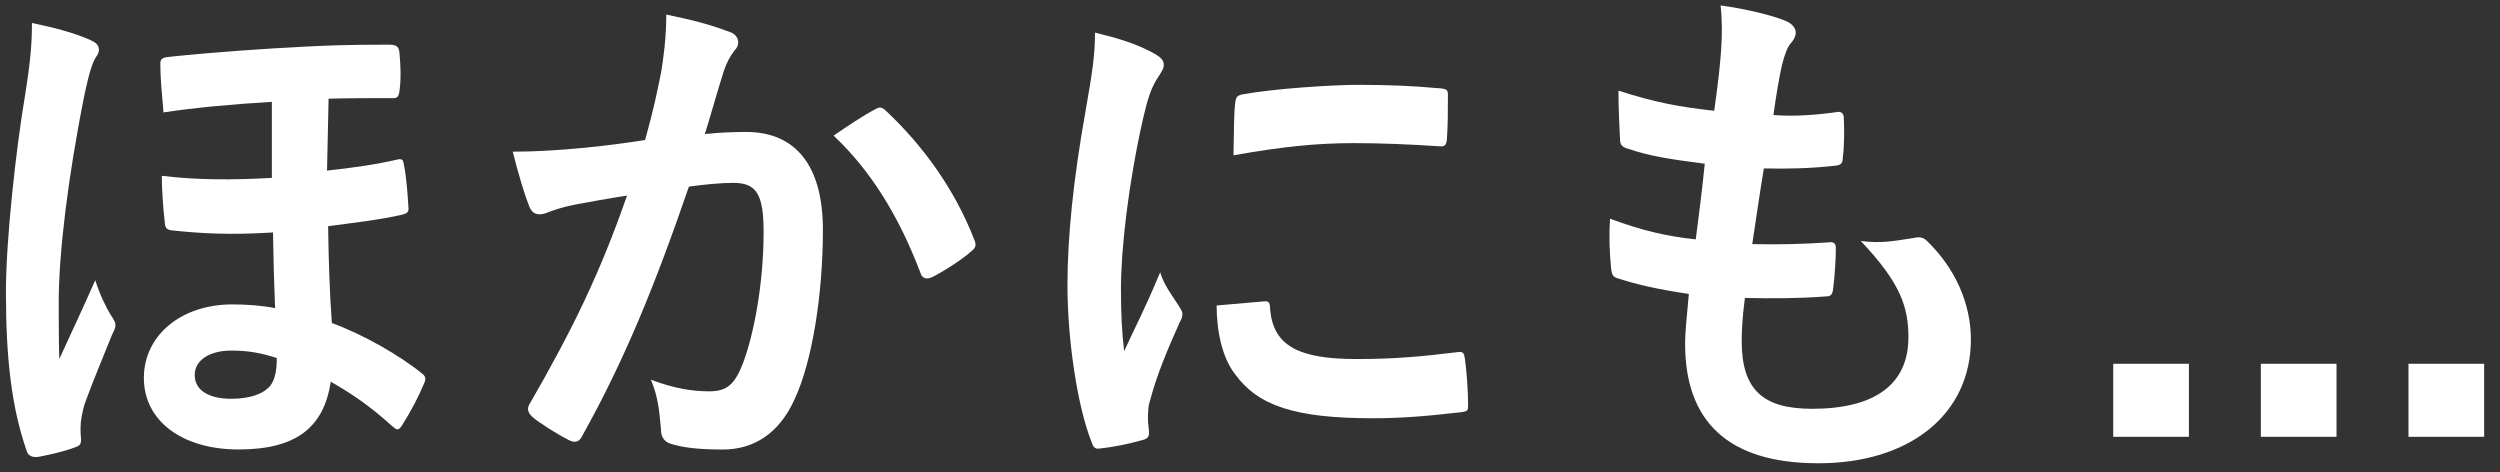 <svg width="143" height="27" viewBox="0 0 143 27" fill="none" xmlns="http://www.w3.org/2000/svg">
<rect x="0" y="0" width="143" height="27" fill="#333333" stroke="none"/>
<path d="M5.143 2.283C5.507 2.434 5.658 2.585 5.658 2.86C5.658 2.98 5.596 3.131 5.476 3.282C5.294 3.584 5.112 4.099 4.841 5.373C3.843 10.336 3.359 14.637 3.359 17.27C3.359 17.936 3.359 19.48 3.39 20.537C4.056 19.085 4.633 17.873 5.45 16.027C5.694 16.812 6.053 17.572 6.36 18.055C6.542 18.326 6.604 18.451 6.604 18.602C6.604 18.752 6.542 18.872 6.422 19.116C6.089 19.964 5.361 21.66 4.819 23.174C4.699 23.627 4.606 24.053 4.606 24.506C4.606 24.657 4.606 24.808 4.637 25.14C4.637 25.385 4.575 25.504 4.273 25.593C3.669 25.837 2.515 26.077 2.156 26.139C1.729 26.17 1.578 25.988 1.521 25.775C0.673 23.325 0.34 20.599 0.34 16.693C0.34 13.696 0.917 8.52 1.432 5.461C1.765 3.371 1.827 2.403 1.827 1.315C3.128 1.586 4.189 1.861 5.157 2.283H5.143ZM15.559 5.825C13.467 5.945 11.137 6.158 9.352 6.429C9.263 5.337 9.17 4.52 9.17 3.615C9.17 3.344 9.352 3.282 9.685 3.251C12.229 2.98 15.408 2.767 17.312 2.674C18.555 2.611 19.763 2.554 22.249 2.554C22.764 2.554 22.826 2.736 22.853 3.069C22.915 3.766 22.946 4.494 22.853 5.186C22.822 5.488 22.733 5.612 22.52 5.612C21.276 5.612 20.007 5.612 18.795 5.643C18.764 6.944 18.733 8.4 18.706 9.759C20.1 9.608 21.614 9.395 22.733 9.124C23.003 9.062 23.066 9.155 23.097 9.395C23.248 10.123 23.31 10.997 23.367 11.938C23.367 12.151 23.248 12.209 23.035 12.271C21.765 12.573 20.127 12.755 18.768 12.937C18.799 14.997 18.857 16.719 18.981 18.477C20.739 19.112 22.857 20.324 24.127 21.354C24.371 21.536 24.371 21.687 24.247 21.957C23.976 22.623 23.487 23.56 23.003 24.319C22.91 24.47 22.822 24.559 22.733 24.559C22.644 24.559 22.551 24.466 22.4 24.346C21.157 23.227 20.189 22.561 18.919 21.833C18.524 24.466 16.921 25.709 13.649 25.709C10.377 25.709 8.229 24.044 8.229 21.62C8.229 19.196 10.347 17.412 13.285 17.412C14.102 17.412 14.981 17.474 15.736 17.625C15.674 16.08 15.643 15.05 15.616 13.297C13.165 13.448 11.527 13.359 9.832 13.177C9.561 13.146 9.467 13.057 9.436 12.813C9.343 12.027 9.254 10.877 9.254 10.056C11.221 10.3 13.343 10.3 15.55 10.176V5.817L15.559 5.825ZM13.228 20.053C11.958 20.053 11.137 20.626 11.137 21.447C11.137 22.353 11.985 22.81 13.228 22.81C14.289 22.81 15.075 22.539 15.47 22.051C15.714 21.718 15.834 21.234 15.834 20.479C14.897 20.177 14.169 20.053 13.232 20.053H13.228Z" fill="white" style="fill:white;fill-opacity:1;"/>
<path d="M37.809 4.192C37.96 3.282 38.111 2.101 38.111 0.832C39.687 1.164 40.535 1.378 41.743 1.83C42.045 1.919 42.227 2.163 42.227 2.434C42.227 2.585 42.164 2.736 42.014 2.887C41.712 3.282 41.561 3.615 41.41 4.037C41.015 5.28 40.713 6.398 40.318 7.668C41.135 7.575 42.045 7.548 42.679 7.548C45.525 7.548 47.07 9.488 47.07 13.15C47.07 16.813 46.466 20.688 45.436 22.868C44.557 24.803 43.106 25.713 41.348 25.713C39.896 25.713 39.017 25.593 38.351 25.38C37.987 25.261 37.805 24.985 37.805 24.532C37.716 23.565 37.654 22.717 37.232 21.718C38.595 22.233 39.625 22.384 40.562 22.384C41.561 22.384 42.014 22.02 42.497 20.781C43.132 19.086 43.678 16.209 43.678 13.275C43.678 11.126 43.283 10.46 41.951 10.46C41.223 10.46 40.286 10.553 39.407 10.673C37.41 16.484 35.683 20.662 33.321 24.901C33.139 25.296 32.895 25.354 32.535 25.172C31.989 24.901 30.808 24.173 30.444 23.84C30.293 23.689 30.204 23.569 30.204 23.387C30.204 23.298 30.235 23.174 30.324 23.054C32.748 18.846 34.32 15.636 35.865 11.188C34.684 11.37 33.716 11.552 32.899 11.703C32.113 11.854 31.63 12.036 31.234 12.187C30.808 12.338 30.449 12.28 30.267 11.792C29.996 11.095 29.663 10.007 29.33 8.676C30.662 8.676 31.994 8.587 33.325 8.463C34.595 8.343 35.718 8.192 36.899 8.01C37.383 6.283 37.596 5.226 37.805 4.196L37.809 4.192ZM50.129 6.216C50.342 6.096 50.493 6.154 50.706 6.367C52.766 8.303 54.613 10.815 55.732 13.723C55.851 13.994 55.82 14.145 55.612 14.327C55.097 14.811 53.947 15.539 53.343 15.841C53.041 15.991 52.739 15.96 52.646 15.596C51.434 12.418 49.862 9.816 47.683 7.757C48.442 7.242 49.316 6.638 50.133 6.212L50.129 6.216Z" fill="white" style="fill:white;fill-opacity:1;"/>
<path d="M65.871 2.98C66.386 3.251 66.568 3.433 66.568 3.708C66.568 3.921 66.506 4.01 66.115 4.618C65.814 5.164 65.663 5.586 65.387 6.767C64.539 10.522 64.118 14.242 64.118 16.546C64.118 18.029 64.18 19.028 64.3 20.089C64.934 18.695 65.481 17.696 66.36 15.579C66.604 16.338 66.994 16.821 67.421 17.487C67.514 17.638 67.634 17.82 67.634 17.94C67.634 18.153 67.572 18.273 67.483 18.424C66.786 20 66.213 21.301 65.756 22.996C65.694 23.178 65.663 23.511 65.663 23.933C65.663 24.297 65.725 24.537 65.725 24.781C65.725 24.994 65.605 25.114 65.33 25.176C64.57 25.389 63.727 25.571 62.848 25.66C62.635 25.691 62.515 25.54 62.453 25.327C61.605 23.209 61.059 19.365 61.059 16.306C61.059 13.581 61.392 10.283 62.089 6.376C62.484 4.134 62.635 3.135 62.635 1.866C63.998 2.199 64.966 2.501 65.876 2.984L65.871 2.98ZM72.349 17.239C72.593 17.208 72.65 17.359 72.65 17.692C72.832 19.782 74.284 20.537 77.587 20.537C79.86 20.537 81.343 20.386 83.372 20.142C83.674 20.111 83.736 20.142 83.793 20.537C83.887 21.172 83.975 22.353 83.975 23.139C83.975 23.503 83.975 23.534 83.46 23.591C81.401 23.831 79.949 23.924 78.524 23.924C74.044 23.924 71.953 23.196 70.653 21.412C69.893 20.444 69.591 18.899 69.591 17.474L72.349 17.234V17.239ZM70.653 5.914C70.684 5.55 70.772 5.461 71.074 5.399C72.859 5.066 76.251 4.853 77.645 4.853C79.461 4.853 80.855 4.915 82.124 5.035C82.759 5.066 82.821 5.124 82.821 5.43C82.821 6.34 82.821 7.157 82.759 8.005C82.728 8.276 82.639 8.4 82.364 8.369C80.548 8.249 78.972 8.187 77.427 8.187C75.398 8.187 73.432 8.369 70.555 8.884C70.586 7.188 70.586 6.434 70.648 5.919L70.653 5.914Z" fill="white" style="fill:white;fill-opacity:1;"/>
<path d="M99.625 19.507C99.625 22.291 100.837 23.383 103.651 23.383C107.194 23.383 109.161 22.02 109.161 19.294C109.161 17.598 108.735 16.204 106.435 13.785C107.647 13.936 108.313 13.785 109.525 13.603C109.738 13.541 109.978 13.572 110.16 13.723C111.824 15.294 112.735 17.354 112.735 19.414C112.735 23.711 109.223 26.499 104.015 26.499C98.808 26.499 96.388 24.075 96.388 19.658C96.388 19.023 96.477 18.175 96.602 16.813C94.786 16.542 93.574 16.267 92.486 15.902C92.273 15.84 92.184 15.689 92.153 15.325C92.06 14.389 92.033 13.448 92.091 12.511C93.907 13.177 95.27 13.51 96.997 13.692C97.147 12.573 97.392 10.602 97.512 9.364C95.394 9.093 94.302 8.911 93.152 8.516C92.788 8.427 92.668 8.271 92.668 8.001C92.637 7.273 92.575 6.274 92.575 5.186C94.635 5.852 96.087 6.123 98.053 6.336C98.297 4.578 98.386 3.761 98.448 2.856C98.51 2.008 98.51 1.129 98.417 0.312C99.811 0.494 101.383 0.885 102.049 1.16C102.475 1.311 102.715 1.582 102.715 1.857C102.715 2.07 102.621 2.252 102.47 2.434C102.257 2.647 102.106 3.038 101.924 3.735C101.773 4.432 101.591 5.462 101.44 6.58C102.652 6.673 103.891 6.58 105.165 6.398C105.378 6.398 105.467 6.549 105.467 6.762C105.498 7.49 105.498 8.338 105.405 9.031C105.405 9.364 105.285 9.457 104.921 9.483C103.589 9.634 102.226 9.665 100.894 9.634C100.712 10.695 100.411 12.751 100.229 13.963C101.831 13.994 103.074 13.963 104.526 13.869C104.921 13.807 105.01 13.931 105.01 14.202C105.01 14.748 104.948 15.836 104.859 16.471C104.828 16.835 104.739 16.955 104.437 16.955C102.923 17.075 101.347 17.075 99.807 17.043C99.656 18.224 99.625 18.952 99.625 19.494V19.507Z" fill="white" style="fill:white;fill-opacity:1;"/>
<path d="M125.205 24.985H120.877V20.808H125.205V24.985Z" fill="white" style="fill:white;fill-opacity:1;"/>
<path d="M133.649 24.985H129.321V20.808H133.649V24.985Z" fill="white" style="fill:white;fill-opacity:1;"/>
<path d="M142.093 24.985H137.765V20.808H142.093V24.985Z" fill="white" style="fill:white;fill-opacity:1;"/>
</svg>
